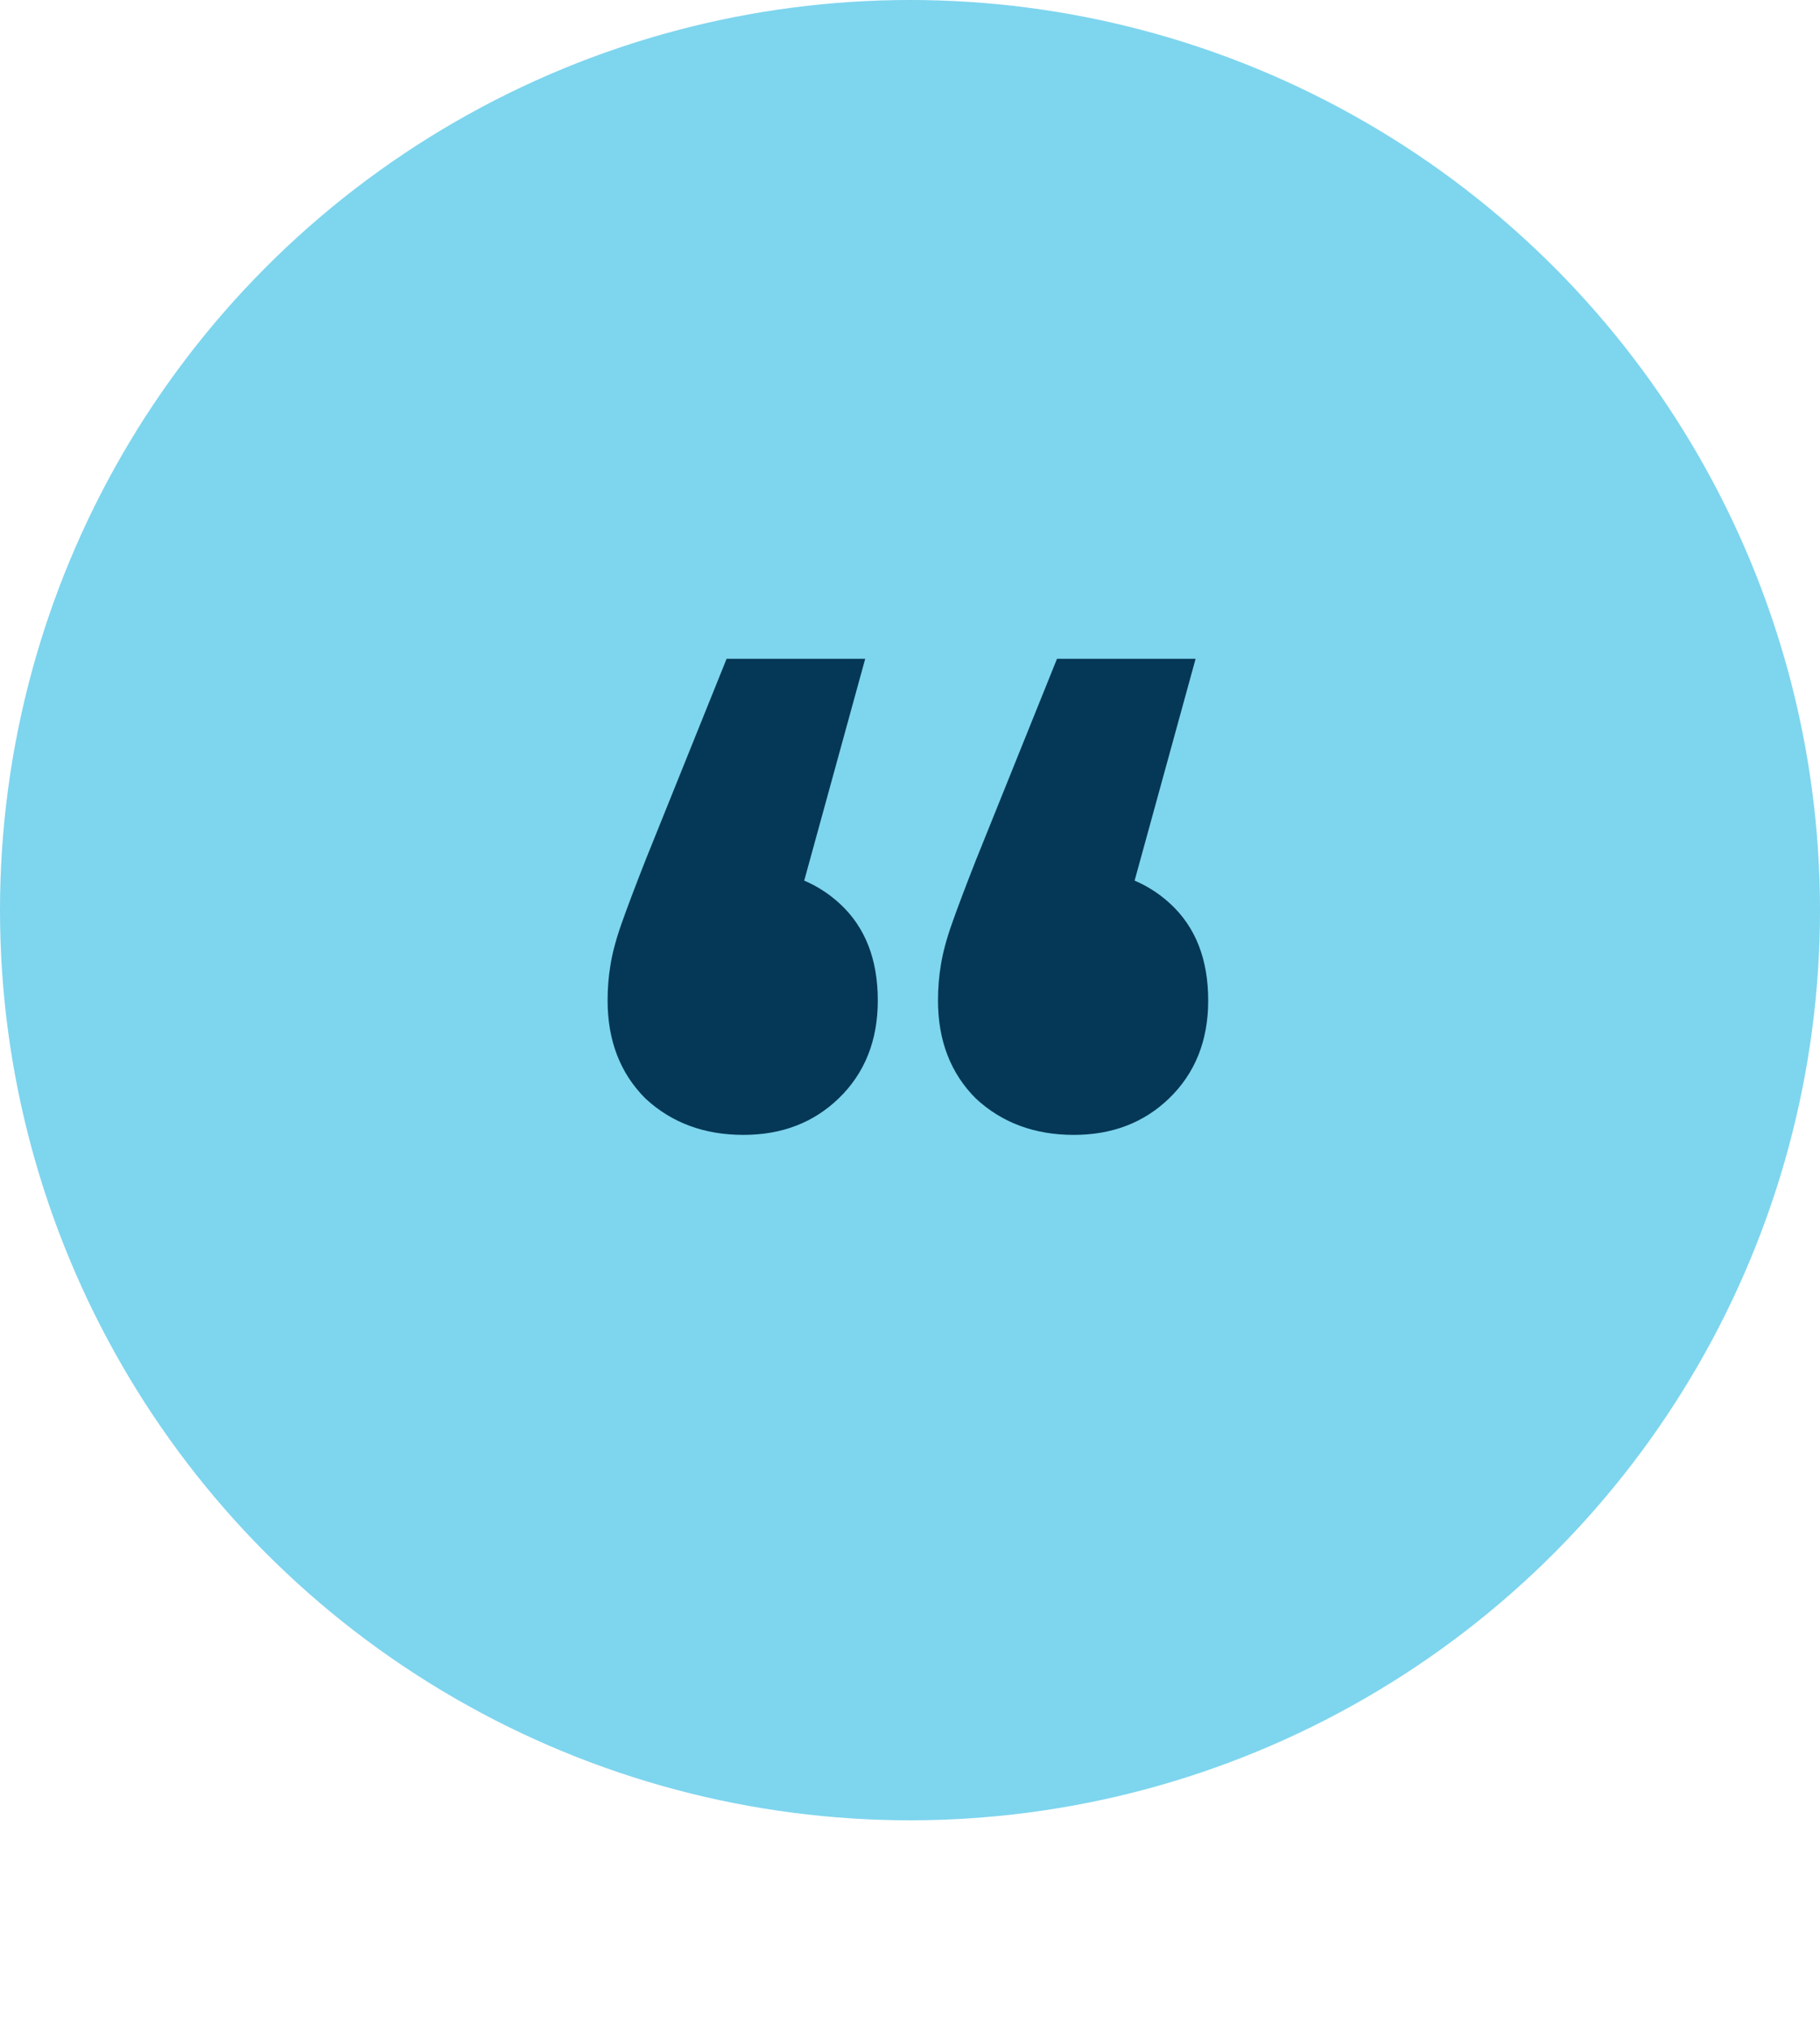 <svg xmlns="http://www.w3.org/2000/svg" width="104" height="116" viewBox="0 0 104 116" fill="none"><circle cx="52" cy="52" r="52" fill="#7ED5EE"></circle><path d="M49.44 37.64L44.16 56.84L42.4 49.64C44.693 49.64 46.56 50.307 48 51.64C49.44 52.973 50.16 54.813 50.16 57.16C50.16 59.453 49.413 61.32 47.92 62.76C46.48 64.147 44.667 64.84 42.48 64.84C40.24 64.84 38.373 64.147 36.88 62.76C35.44 61.32 34.72 59.453 34.72 57.16C34.72 56.467 34.773 55.8 34.88 55.16C34.987 54.467 35.2 53.667 35.52 52.76C35.84 51.853 36.293 50.653 36.88 49.16L41.52 37.64H49.44ZM68.32 37.64L63.04 56.84L61.28 49.64C63.573 49.64 65.44 50.307 66.88 51.64C68.32 52.973 69.04 54.813 69.04 57.16C69.04 59.453 68.293 61.32 66.8 62.76C65.36 64.147 63.547 64.84 61.36 64.84C59.12 64.84 57.253 64.147 55.76 62.76C54.32 61.32 53.6 59.453 53.6 57.16C53.6 56.467 53.653 55.8 53.76 55.16C53.867 54.467 54.08 53.667 54.4 52.76C54.72 51.853 55.173 50.653 55.76 49.16L60.4 37.64H68.32Z" fill="#053856"></path></svg>